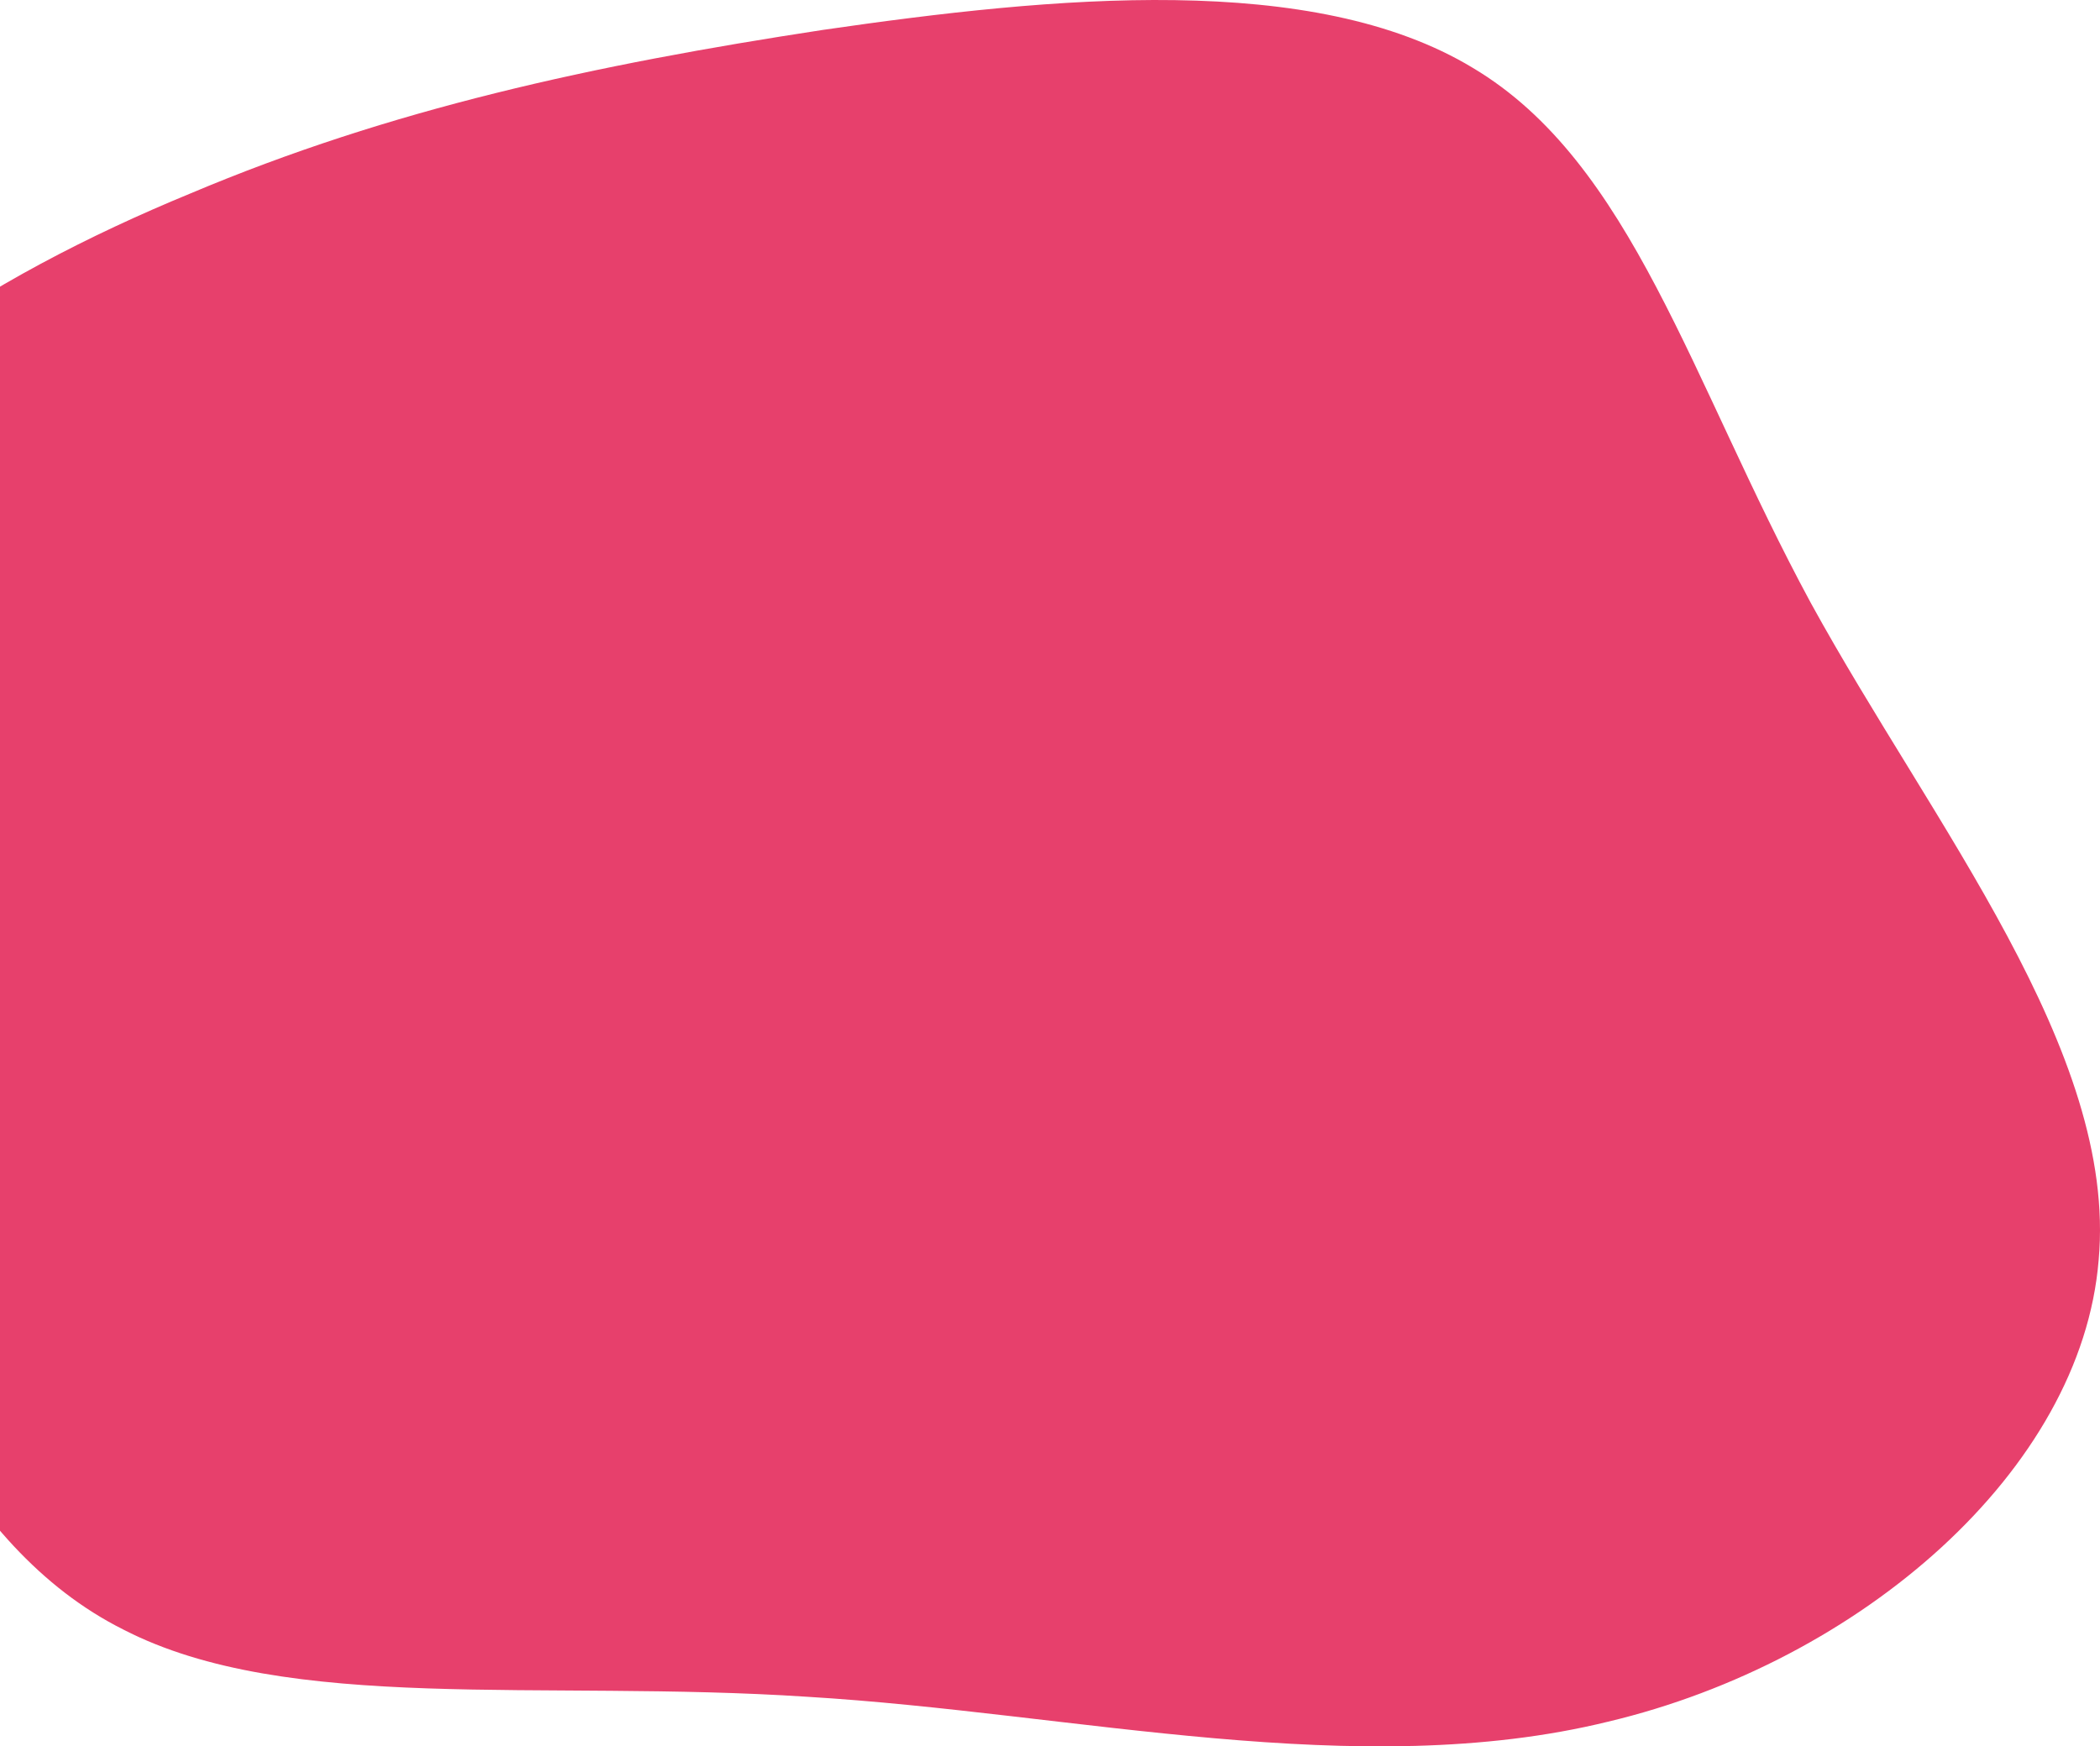 <svg width="214" height="178" viewBox="0 0 214 178" fill="none" xmlns="http://www.w3.org/2000/svg">
<path d="M150.088 6.918C166.338 16.597 172.278 38.784 184.509 61.417C196.915 84.051 215.786 107.131 213.864 128.425C212.117 149.867 189.577 169.373 163.891 175.478C138.381 181.732 109.55 174.585 82.293 172.947C55.21 171.16 29.35 174.734 12.576 166.097C-4.373 157.61 -12.411 136.614 -20.099 115.917C-27.787 95.07 -34.951 74.372 -28.486 57.695C-21.846 41.017 -1.228 28.212 19.39 19.724C39.833 11.088 60.452 6.621 83.865 3.047C107.454 -0.378 133.838 -2.909 150.088 6.918Z" fill="#E7406C"/>
</svg>
